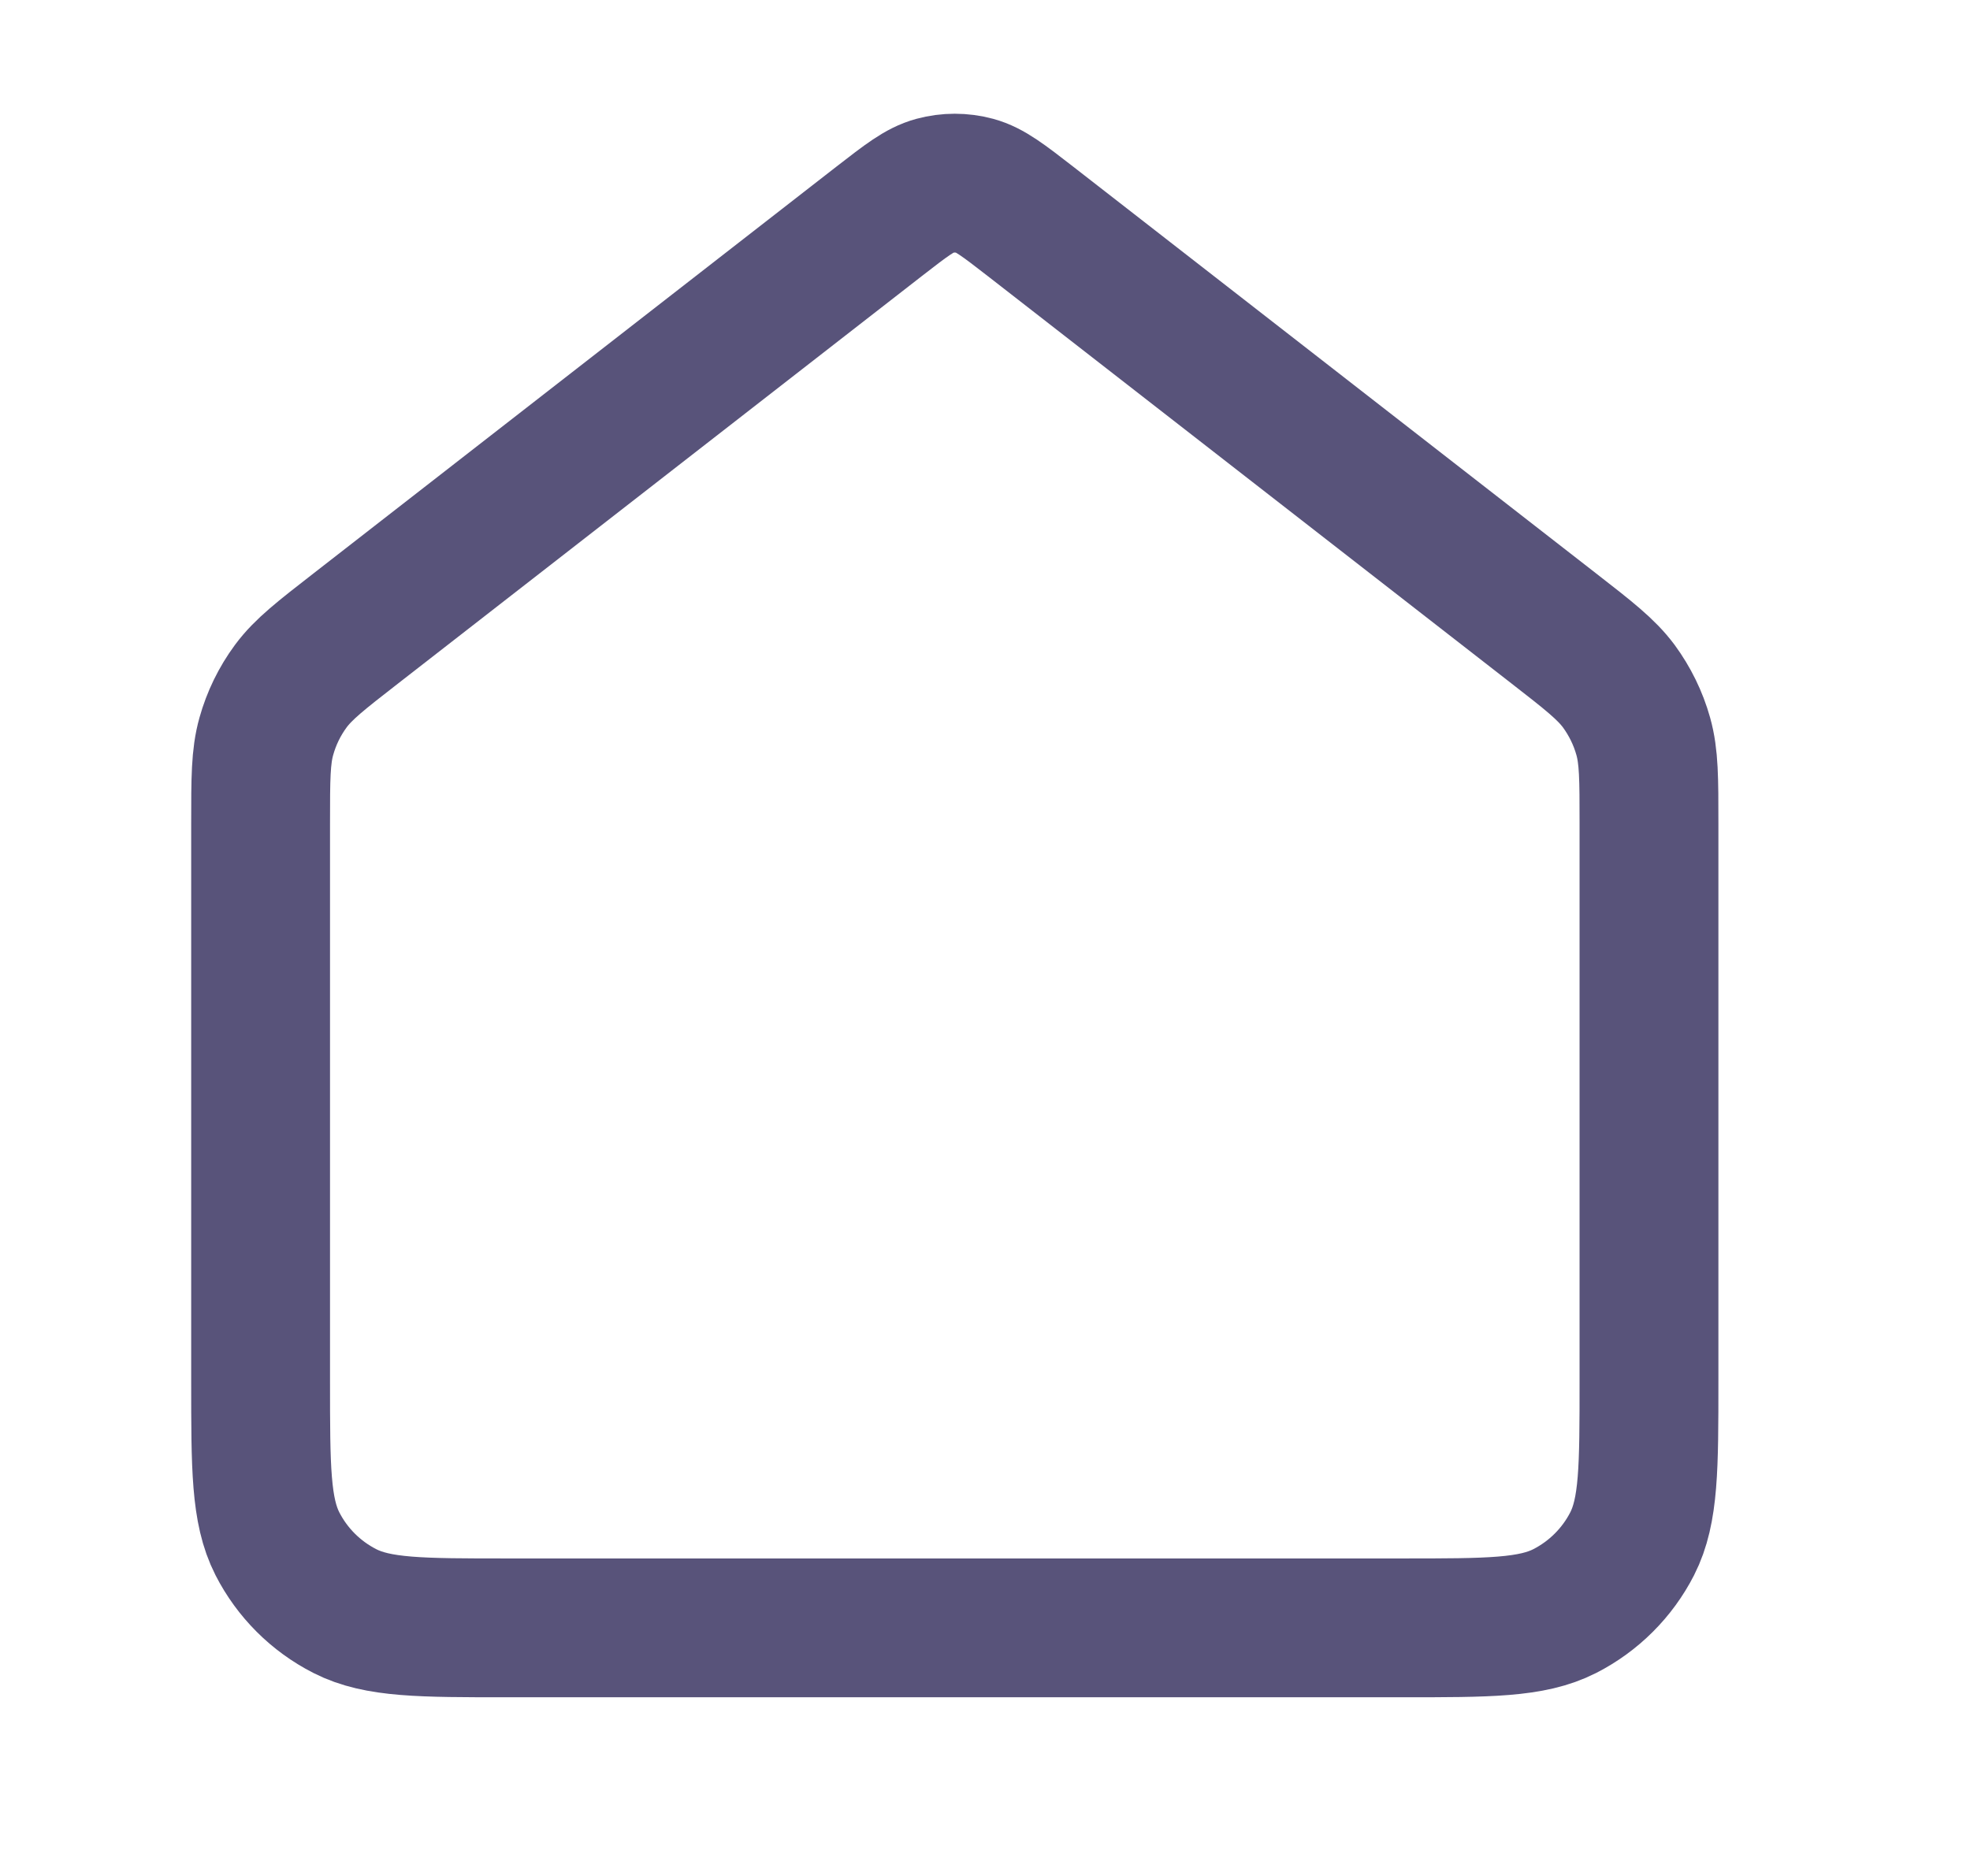 <svg width="21" height="20" viewBox="0 0 21 20" fill="none" xmlns="http://www.w3.org/2000/svg">
<path d="M2.778 8.776C2.778 8.303 2.778 8.067 2.839 7.85C2.893 7.657 2.981 7.476 3.1 7.315C3.234 7.134 3.421 6.989 3.794 6.699L9.37 2.361C9.659 2.137 9.803 2.024 9.963 1.981C10.104 1.943 10.252 1.943 10.393 1.981C10.552 2.024 10.697 2.137 10.986 2.361L16.562 6.699C16.935 6.989 17.121 7.134 17.256 7.315C17.374 7.476 17.463 7.657 17.517 7.85C17.578 8.067 17.578 8.303 17.578 8.776V14.724C17.578 15.645 17.578 16.106 17.399 16.458C17.241 16.767 16.989 17.018 16.68 17.176C16.328 17.355 15.868 17.355 14.947 17.355H5.409C4.488 17.355 4.027 17.355 3.676 17.176C3.366 17.018 3.115 16.767 2.957 16.458C2.778 16.106 2.778 15.645 2.778 14.724V8.776Z" stroke="#58537A" stroke-width="1.48" stroke-linecap="round" stroke-linejoin="round"/>
</svg>

